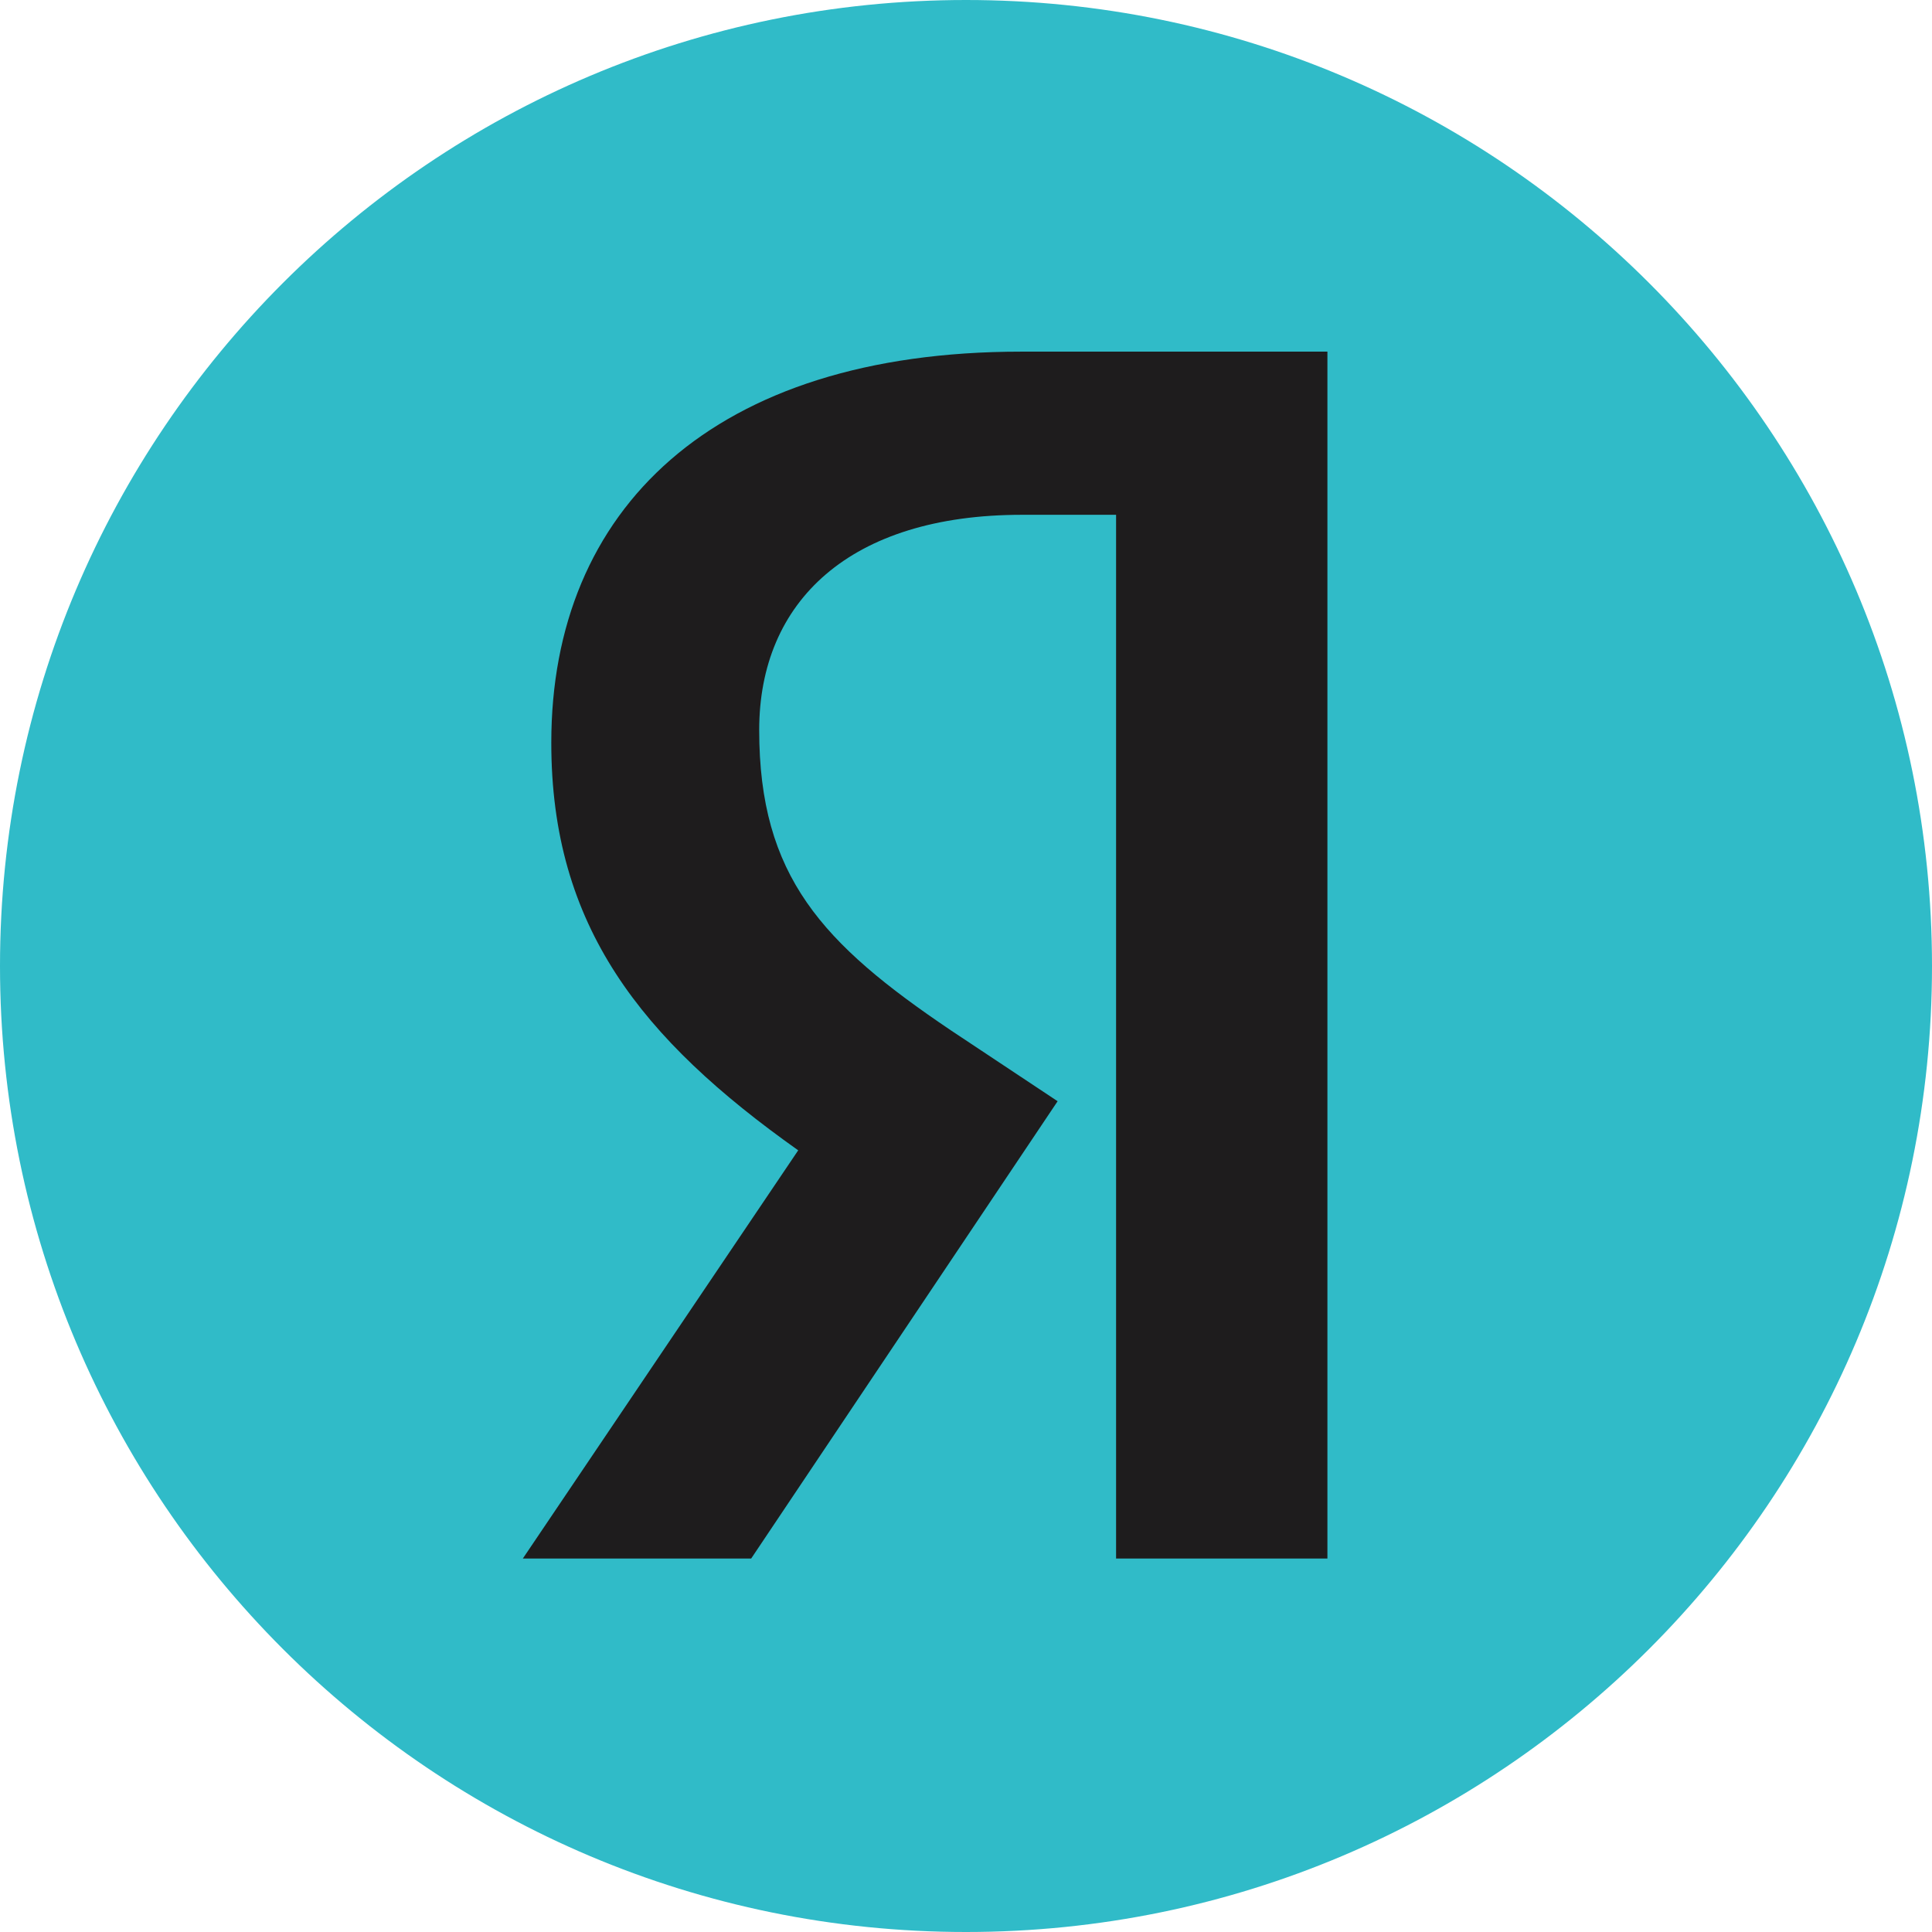 <?xml version="1.0" encoding="UTF-8"?> <svg xmlns="http://www.w3.org/2000/svg" viewBox="0 0 100.00 100.00" data-guides="{&quot;vertical&quot;:[],&quot;horizontal&quot;:[]}"><defs></defs><path fill="#30bbc8" stroke="none" fill-opacity="1" stroke-width="1" stroke-opacity="1" clip-rule="evenodd" fill-rule="evenodd" id="tSvg136743fac21" title="Path 18" d="M100 50.001C100 77.612 77.612 100 49.999 100C22.388 100 0 77.612 0 50.001C0 22.388 22.388 0 49.999 0C77.612 0 100 22.388 100 50.001Z"></path><path fill="#1E1C1D" stroke="none" fill-opacity="1" stroke-width="1" stroke-opacity="1" clip-rule="evenodd" fill-rule="evenodd" id="tSvgd0ae863bde" title="Path 19" d="M57.768 80.669C61.414 80.669 65.061 80.669 68.707 80.669C68.707 59.847 68.707 39.024 68.707 18.201C63.423 18.201 58.138 18.201 52.854 18.201C36.905 18.201 28.535 26.368 28.535 38.43C28.527 47.941 33.188 53.779 41.315 59.541C36.564 66.584 31.813 73.627 27.062 80.669C31.002 80.669 34.941 80.669 38.881 80.669C44.168 72.779 49.455 64.889 54.742 56.999C52.9 55.777 51.059 54.554 49.218 53.331C42.558 48.842 39.296 45.353 39.296 37.786C39.296 31.134 43.982 26.646 52.894 26.646C54.518 26.646 56.143 26.646 57.768 26.646C57.768 44.654 57.768 62.661 57.768 80.669Z"></path></svg> 